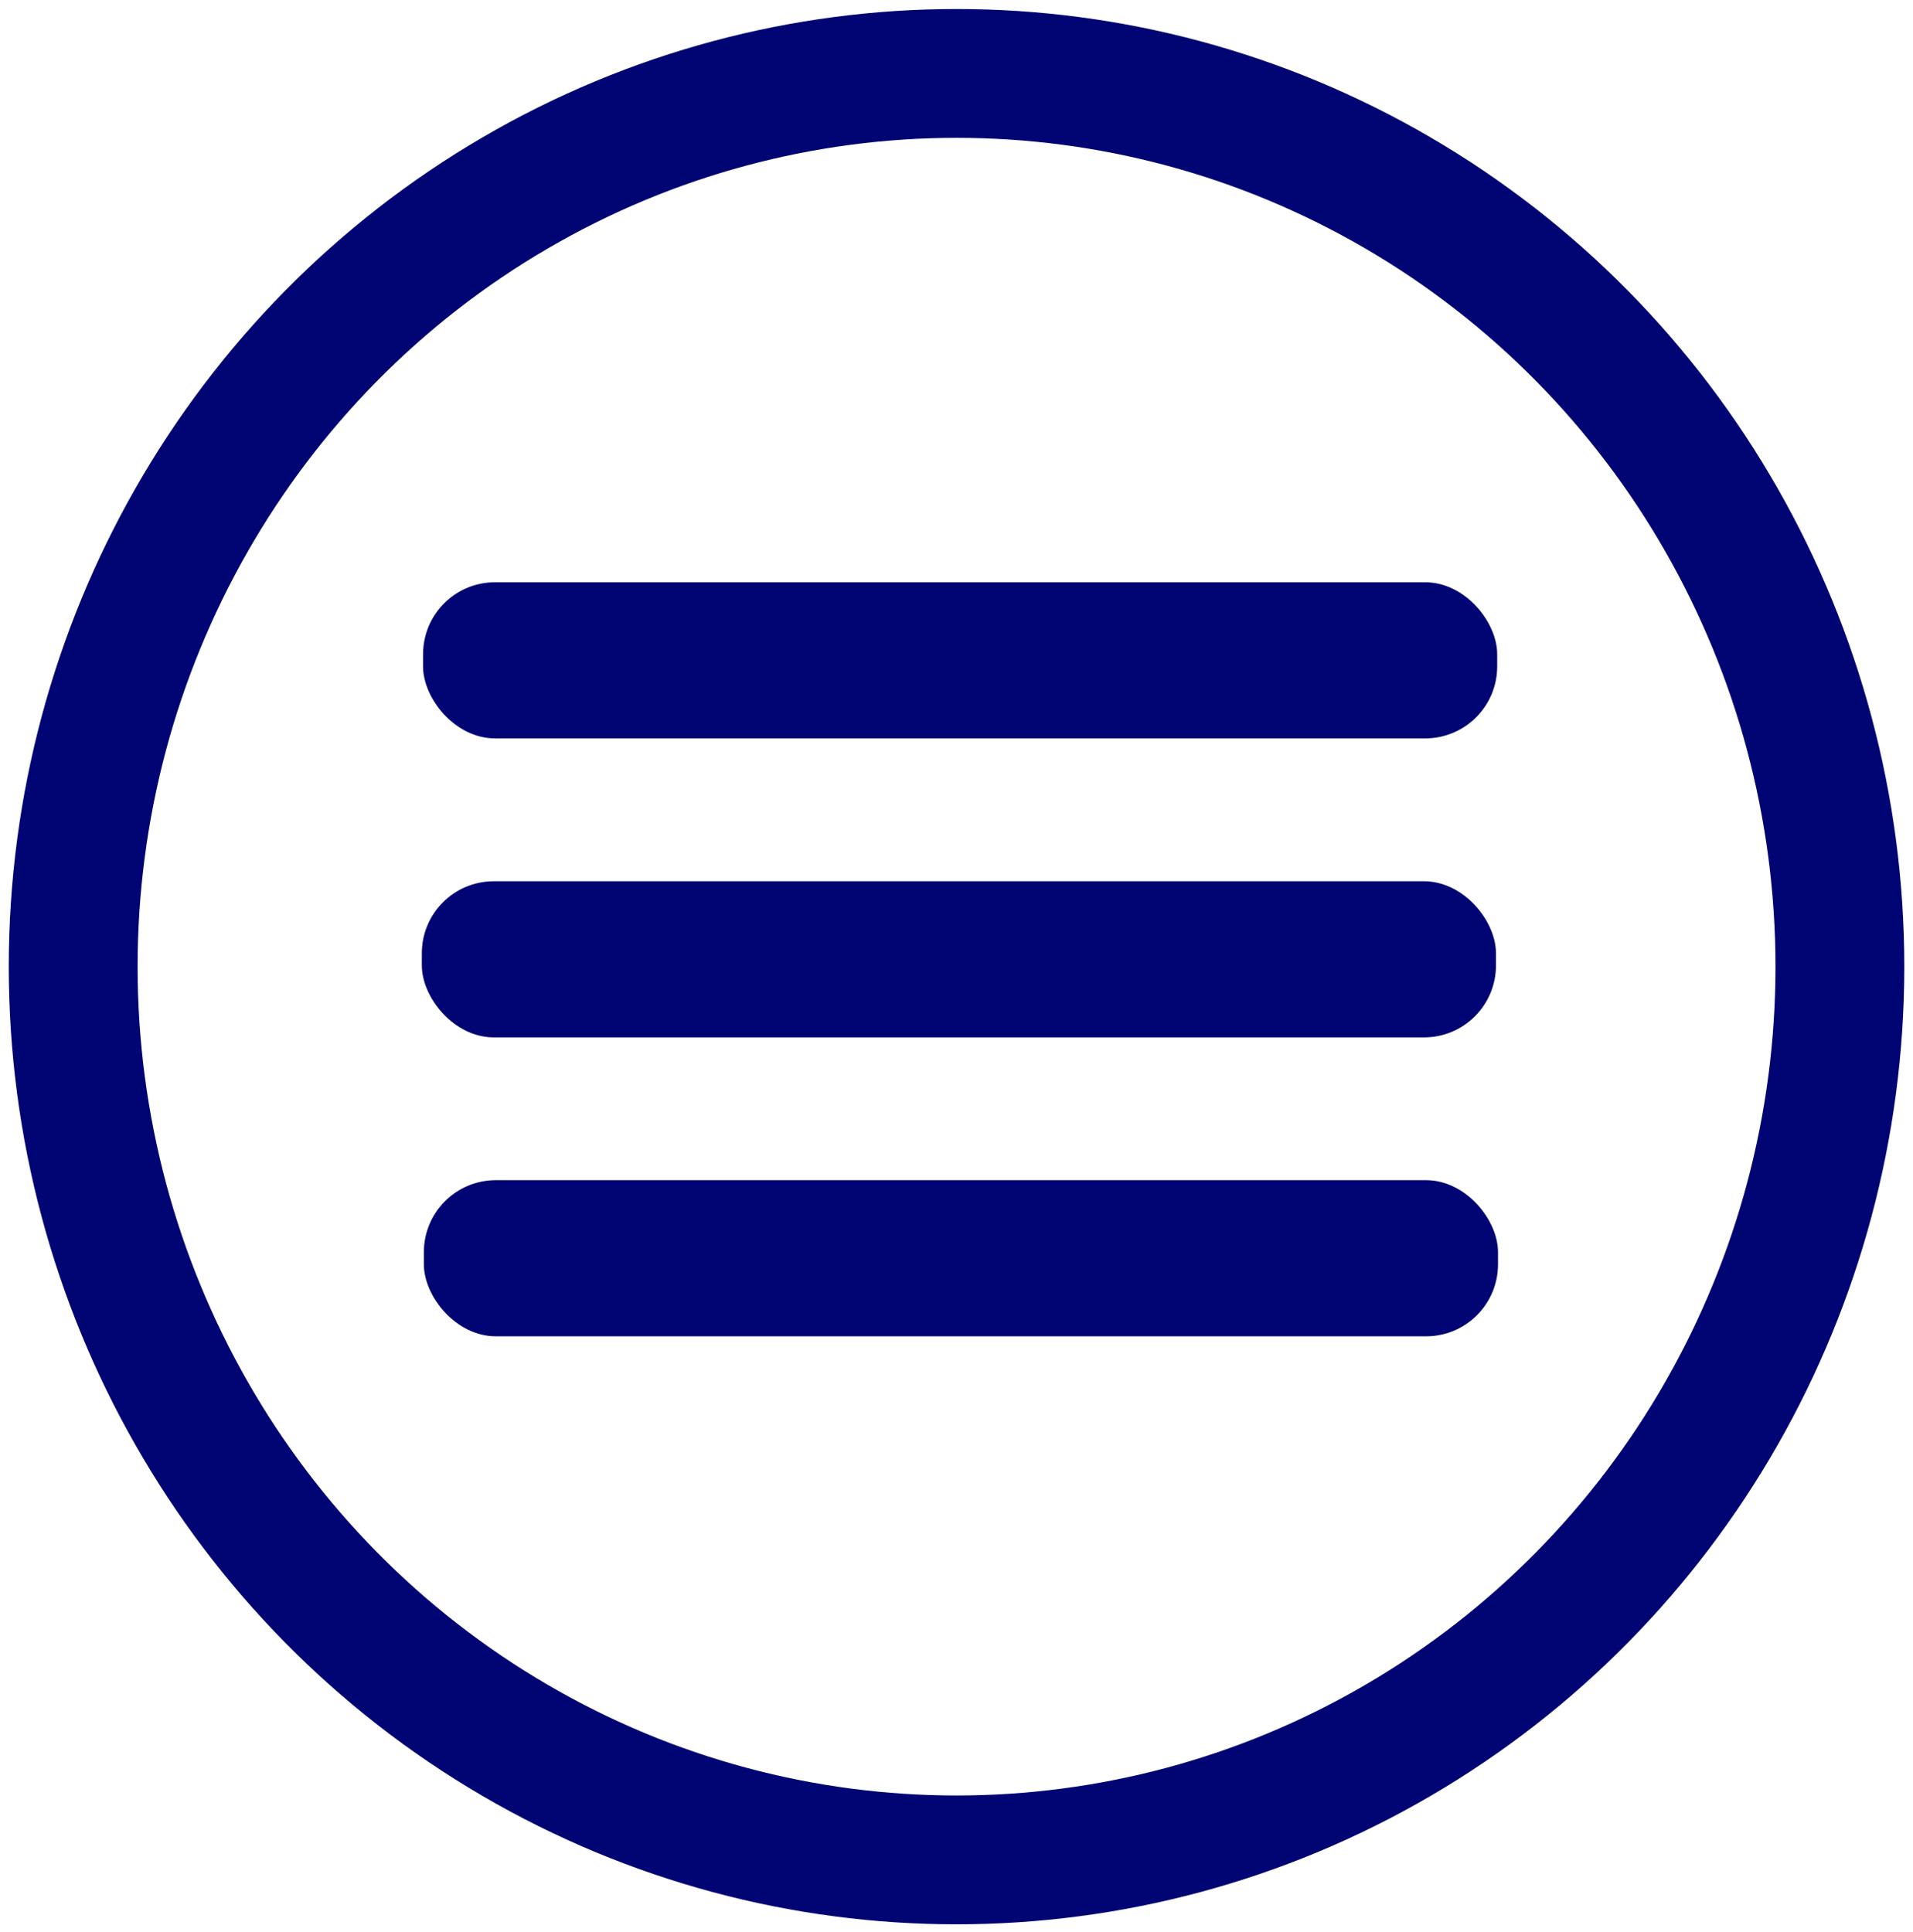 <?xml version="1.0" encoding="UTF-8" standalone="no"?>
<svg
   xmlns:dc="http://purl.org/dc/elements/1.1/"
   xmlns:cc="http://creativecommons.org/ns#"
   xmlns:rdf="http://www.w3.org/1999/02/22-rdf-syntax-ns#"
   xmlns:svg="http://www.w3.org/2000/svg"
   xmlns="http://www.w3.org/2000/svg"
   xmlns:sodipodi="http://sodipodi.sourceforge.net/DTD/sodipodi-0.dtd"
   xmlns:inkscape="http://www.inkscape.org/namespaces/inkscape"
   width="23.473mm"
   height="23.704mm"
   viewBox="0 0 23.473 23.704"
   version="1.1"
   id="svg4632"
   inkscape:version="1.0.1 (0767f8302a, 2020-10-17)"
   sodipodi:docname="mobile-menu.svg">
  <defs
     id="defs4626" />
  <sodipodi:namedview
     id="base"
     pagecolor="#ffffff"
     bordercolor="#666666"
     borderopacity="1.0"
     inkscape:pageopacity="0.0"
     inkscape:pageshadow="2"
     inkscape:zoom="5.6"
     inkscape:cx="62.599342"
     inkscape:cy="46.805018"
     inkscape:document-units="mm"
     inkscape:current-layer="layer1"
     showgrid="false"
     fit-margin-top="0"
     fit-margin-left="0"
     fit-margin-right="0"
     fit-margin-bottom="0"
     inkscape:window-width="1366"
     inkscape:window-height="709"
     inkscape:window-x="303"
     inkscape:window-y="1107"
     inkscape:window-maximized="1"
     showguides="false"
     inkscape:document-rotation="0" />
  <g
     inkscape:label="Layer 1"
     inkscape:groupmode="layer"
     id="layer1"
     transform="translate(-88.049,-181.583)">
    <ellipse
       id="path80"
       cx="99.786"
       cy="193.445"
       rx="10.839"
       ry="10.961"
       style="fill:none;stroke:#000573;stroke-width:1.581;stroke-miterlimit:4;stroke-dasharray:none;stroke-opacity:1" />
    <rect
       style="fill:#000573;fill-opacity:1;stroke:none;stroke-width:2.216;stroke-miterlimit:4;stroke-dasharray:none;stroke-opacity:1"
       id="rect4591"
       width="13.18"
       height="1.916"
       x="93.24"
       y="188.728"
       ry="0.883" />
    <rect
       style="fill:#000573;fill-opacity:1;stroke:none;stroke-width:2.216;stroke-miterlimit:4;stroke-dasharray:none;stroke-opacity:1"
       id="rect4591-3"
       width="13.18"
       height="1.916"
       x="93.225"
       y="192.397"
       ry="0.883" />
    <rect
       style="fill:#000573;fill-opacity:1;stroke:none;stroke-width:2.216;stroke-miterlimit:4;stroke-dasharray:none;stroke-opacity:1"
       id="rect4591-5"
       width="13.18"
       height="1.916"
       x="93.25"
       y="196.065"
       ry="0.883" />
  </g>
</svg>
